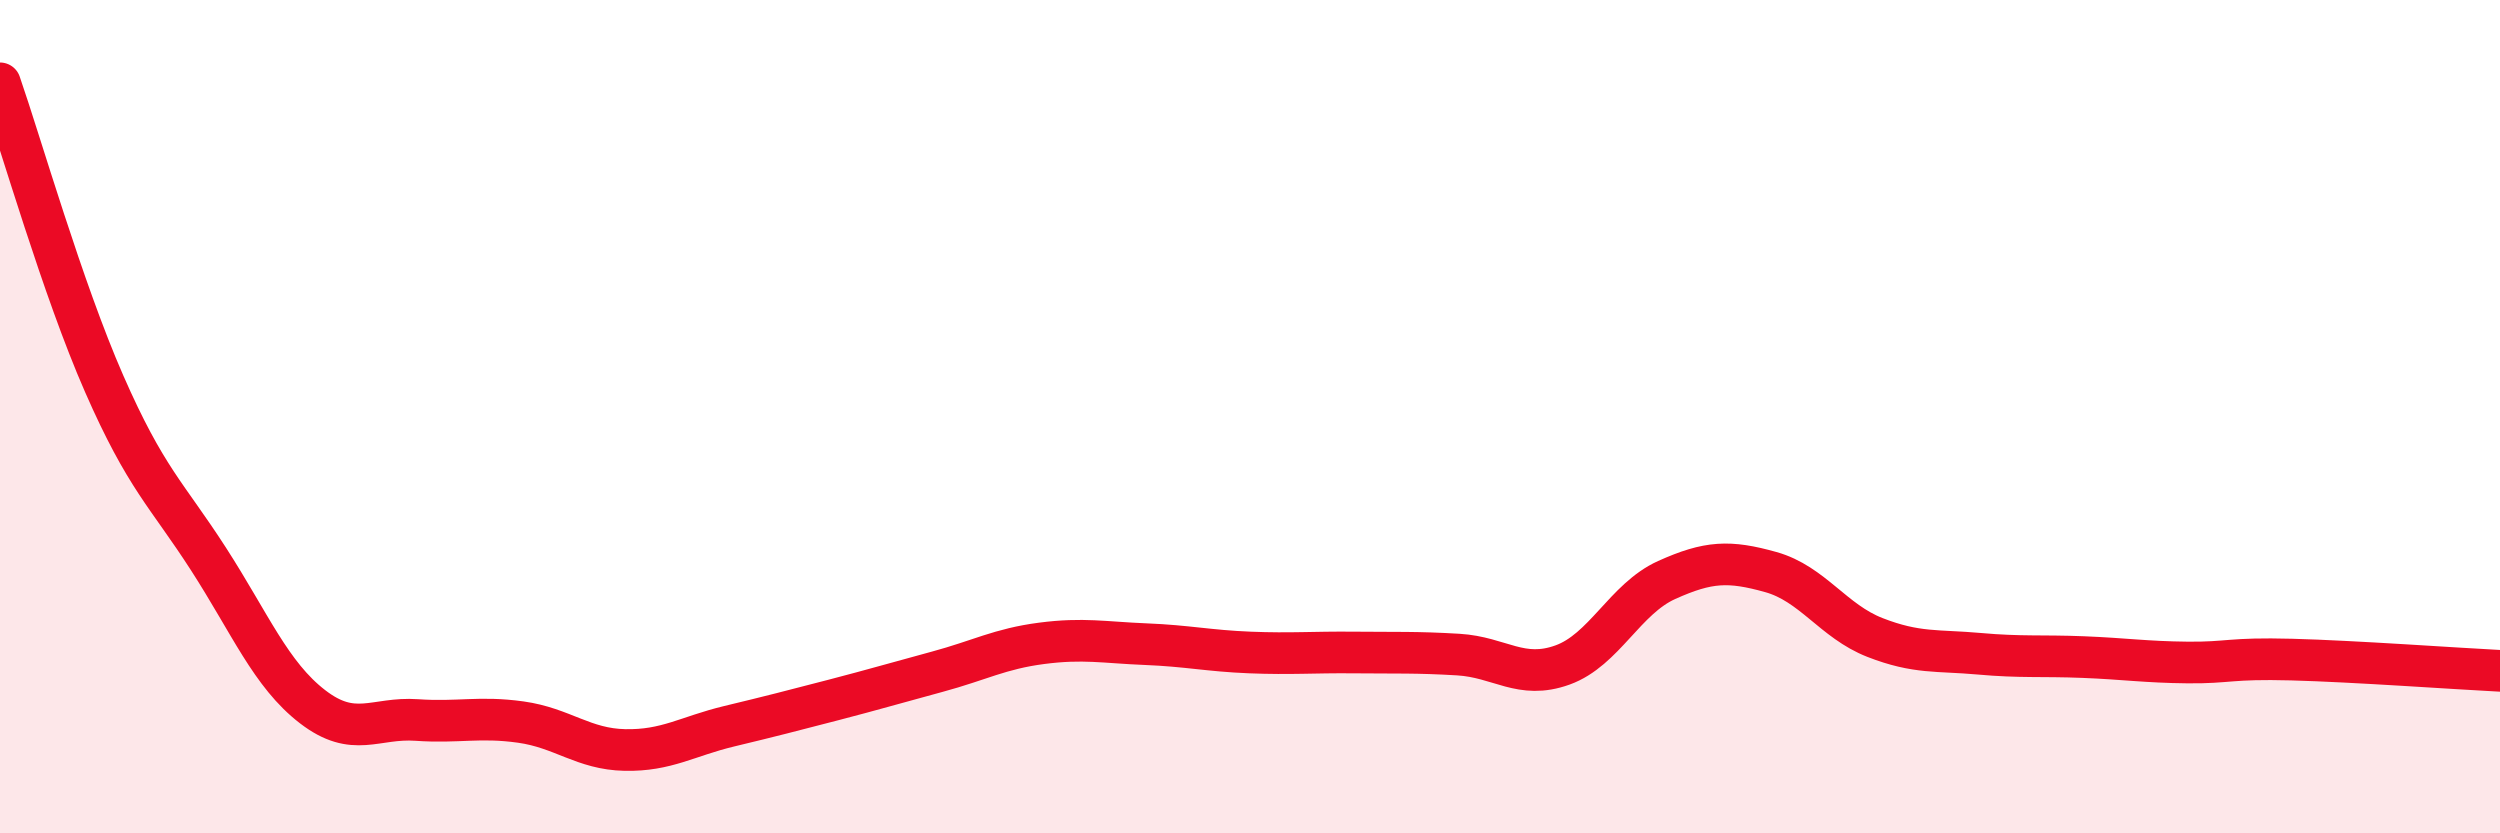 
    <svg width="60" height="20" viewBox="0 0 60 20" xmlns="http://www.w3.org/2000/svg">
      <path
        d="M 0,2 C 0.5,3.44 1.5,6.93 2.5,9.21 C 3.5,11.49 4,11.86 5,13.41 C 6,14.96 6.5,16.19 7.5,16.96 C 8.5,17.73 9,17.21 10,17.28 C 11,17.35 11.5,17.19 12.5,17.33 C 13.5,17.47 14,17.98 15,18 C 16,18.02 16.5,17.67 17.5,17.43 C 18.5,17.19 19,17.06 20,16.8 C 21,16.54 21.5,16.39 22.5,16.12 C 23.5,15.85 24,15.57 25,15.44 C 26,15.31 26.5,15.42 27.5,15.46 C 28.5,15.5 29,15.62 30,15.66 C 31,15.7 31.5,15.65 32.5,15.66 C 33.5,15.67 34,15.65 35,15.71 C 36,15.77 36.5,16.32 37.5,15.96 C 38.5,15.6 39,14.37 40,13.92 C 41,13.47 41.5,13.45 42.5,13.73 C 43.5,14.01 44,14.91 45,15.3 C 46,15.69 46.5,15.6 47.5,15.69 C 48.5,15.78 49,15.73 50,15.77 C 51,15.81 51.5,15.89 52.5,15.9 C 53.5,15.91 53.5,15.79 55,15.83 C 56.5,15.87 59,16.05 60,16.1L60 20L0 20Z"
        fill="#EB0A25"
        opacity="0.1"
        stroke-linecap="round"
        stroke-linejoin="round"
      />
      <path
        d="M 0,2 C 0.5,3.44 1.5,6.93 2.5,9.21 C 3.5,11.49 4,11.86 5,13.41 C 6,14.96 6.5,16.19 7.5,16.96 C 8.5,17.73 9,17.21 10,17.28 C 11,17.35 11.5,17.19 12.5,17.33 C 13.5,17.47 14,17.98 15,18 C 16,18.02 16.5,17.67 17.5,17.43 C 18.5,17.19 19,17.06 20,16.8 C 21,16.54 21.5,16.39 22.5,16.12 C 23.5,15.85 24,15.57 25,15.44 C 26,15.31 26.5,15.42 27.5,15.46 C 28.5,15.5 29,15.62 30,15.66 C 31,15.7 31.5,15.65 32.5,15.66 C 33.5,15.67 34,15.65 35,15.71 C 36,15.77 36.5,16.32 37.5,15.96 C 38.5,15.6 39,14.37 40,13.92 C 41,13.47 41.5,13.45 42.5,13.73 C 43.5,14.01 44,14.91 45,15.3 C 46,15.69 46.5,15.6 47.5,15.69 C 48.5,15.78 49,15.73 50,15.77 C 51,15.81 51.5,15.89 52.5,15.9 C 53.5,15.91 53.5,15.79 55,15.83 C 56.5,15.87 59,16.05 60,16.1"
        stroke="#EB0A25"
        stroke-width="1"
        fill="none"
        stroke-linecap="round"
        stroke-linejoin="round"
      />
    </svg>
  